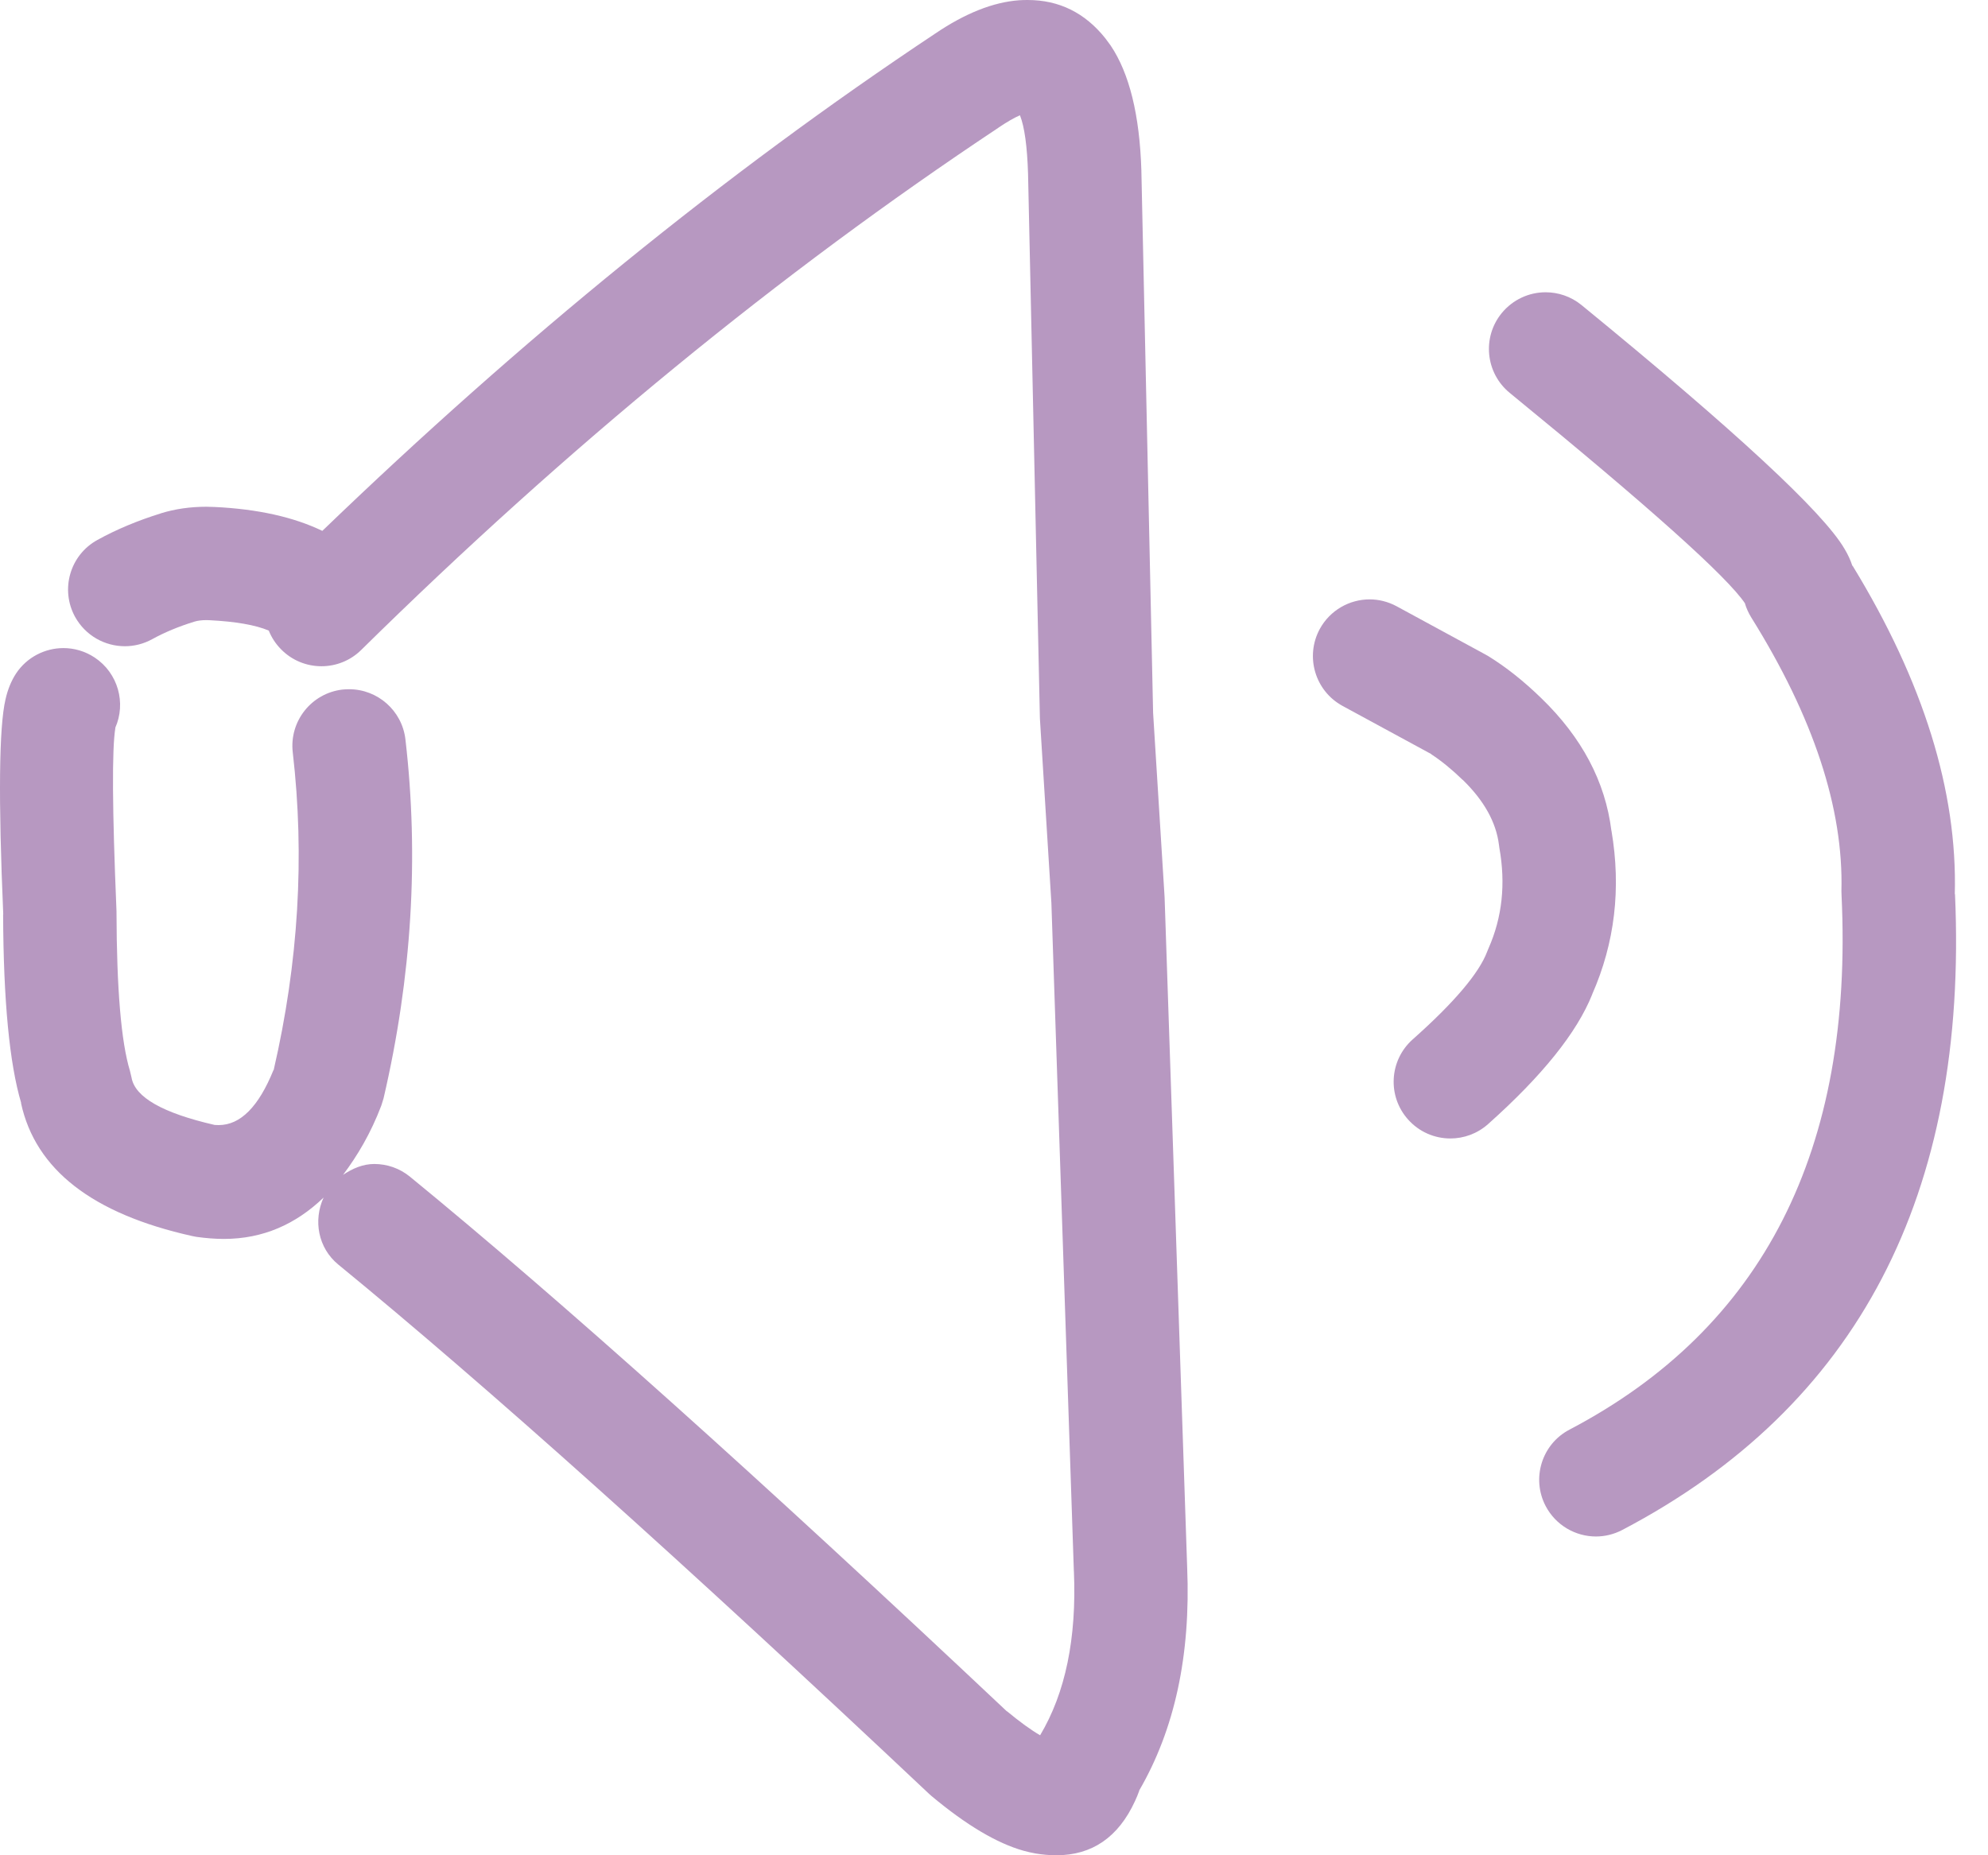<svg width="30" height="28" viewBox="0 0 30 28" fill="none" xmlns="http://www.w3.org/2000/svg">
<path d="M17.575 13.558L17.574 13.534L17.401 10.759L17.224 2.581V2.573C17.198 1.735 17.043 1.106 16.759 0.685C16.733 0.648 16.707 0.613 16.68 0.578C16.373 0.193 15.983 0 15.508 0C15.465 0 15.421 0.001 15.377 0.004C14.987 0.033 14.565 0.2 14.111 0.508C10.935 2.619 7.856 5.13 4.864 8.012C4.435 7.805 3.893 7.682 3.231 7.651H3.224C3.187 7.649 3.15 7.648 3.113 7.648C2.87 7.648 2.641 7.681 2.428 7.747L2.427 7.748C2.076 7.857 1.756 7.991 1.47 8.149C1.056 8.376 0.906 8.896 1.133 9.31C1.29 9.593 1.582 9.753 1.884 9.753C2.023 9.753 2.165 9.719 2.296 9.647C2.481 9.545 2.693 9.456 2.933 9.382C2.982 9.367 3.042 9.359 3.112 9.359C3.126 9.359 3.142 9.359 3.156 9.36C3.555 9.38 3.855 9.432 4.056 9.517C4.097 9.62 4.159 9.716 4.242 9.8C4.409 9.97 4.63 10.055 4.851 10.055C5.068 10.055 5.285 9.973 5.451 9.809C8.557 6.75 11.762 4.123 15.065 1.929L15.071 1.924C15.201 1.837 15.307 1.776 15.389 1.741H15.392C15.461 1.915 15.501 2.21 15.514 2.626L15.692 10.813L15.693 10.848L15.866 13.628L16.205 23.71L16.206 23.718C16.248 24.725 16.078 25.549 15.696 26.189C15.561 26.111 15.393 25.99 15.195 25.826H15.192C11.449 22.299 8.448 19.61 6.189 17.761C6.03 17.63 5.839 17.567 5.647 17.567C5.479 17.567 5.321 17.634 5.177 17.731C5.394 17.441 5.593 17.109 5.754 16.686L5.788 16.577C6.214 14.745 6.325 12.939 6.118 11.158C6.067 10.723 5.697 10.402 5.269 10.402C5.235 10.402 5.202 10.404 5.168 10.407C4.699 10.462 4.363 10.886 4.418 11.356C4.6 12.927 4.505 14.524 4.13 16.149H4.127C3.903 16.703 3.628 16.98 3.3 16.98C3.282 16.98 3.263 16.979 3.243 16.978H3.24C2.456 16.798 2.037 16.561 1.985 16.263L1.961 16.162C1.828 15.725 1.761 14.924 1.758 13.761L1.757 13.726C1.694 12.22 1.688 11.306 1.741 10.985H1.739C1.906 10.61 1.782 10.158 1.428 9.923C1.282 9.827 1.119 9.781 0.957 9.781C0.68 9.781 0.406 9.917 0.242 10.165C0.171 10.274 0.117 10.404 0.083 10.555C-0.015 10.976 -0.026 12.057 0.049 13.799H0.047C0.052 15.104 0.143 16.054 0.32 16.648L0.317 16.648C0.535 17.651 1.395 18.32 2.902 18.655L2.964 18.667C3.108 18.687 3.246 18.698 3.379 18.698C3.968 18.698 4.464 18.477 4.883 18.074C4.726 18.418 4.799 18.834 5.105 19.085C7.333 20.909 10.304 23.571 14.019 27.072L14.056 27.105C14.582 27.545 15.046 27.82 15.447 27.932C15.508 27.948 15.568 27.963 15.627 27.973C15.736 27.991 15.841 28 15.941 28C16.479 28 16.876 27.729 17.127 27.184C17.151 27.133 17.172 27.081 17.192 27.026H17.189C17.727 26.102 17.97 24.979 17.915 23.654L17.575 13.558Z" fill="#B798C1"/>
<path d="M24.027 15.006C24.368 14.232 24.466 13.41 24.318 12.538H24.317C24.225 11.797 23.872 11.131 23.262 10.54C22.996 10.281 22.729 10.069 22.46 9.903L22.391 9.864L22.416 9.878L21.076 9.15C20.946 9.08 20.806 9.046 20.668 9.046C20.365 9.046 20.071 9.209 19.916 9.493C19.691 9.909 19.845 10.428 20.26 10.654L21.601 11.382H21.596C21.749 11.481 21.908 11.611 22.071 11.769H22.073C22.394 12.081 22.577 12.408 22.62 12.75L22.626 12.795C22.724 13.34 22.669 13.846 22.462 14.314L22.443 14.36C22.322 14.684 21.947 15.128 21.317 15.688C20.965 16.002 20.933 16.543 21.248 16.895C21.417 17.085 21.651 17.182 21.887 17.182C22.088 17.182 22.292 17.111 22.456 16.965C23.273 16.236 23.797 15.584 24.028 15.006L24.027 15.006Z" fill="#B798C1"/>
<path d="M29.499 13.494C29.539 11.942 29.027 10.29 27.957 8.539H27.953C27.925 8.453 27.886 8.368 27.834 8.282C27.512 7.73 26.189 6.504 23.866 4.604C23.707 4.474 23.514 4.411 23.324 4.411C23.076 4.411 22.832 4.519 22.662 4.725C22.363 5.091 22.417 5.629 22.782 5.929C24.884 7.647 26.069 8.708 26.336 9.111H26.333C26.355 9.183 26.387 9.253 26.427 9.318C27.367 10.825 27.821 12.202 27.788 13.449L27.79 13.512C27.973 17.357 26.605 20.044 23.685 21.576C23.267 21.794 23.106 22.312 23.325 22.73C23.478 23.021 23.776 23.189 24.084 23.189C24.217 23.189 24.353 23.157 24.48 23.091C28.028 21.23 29.703 18.032 29.502 13.493L29.499 13.494Z" fill="#B798C1"/>
</svg>

